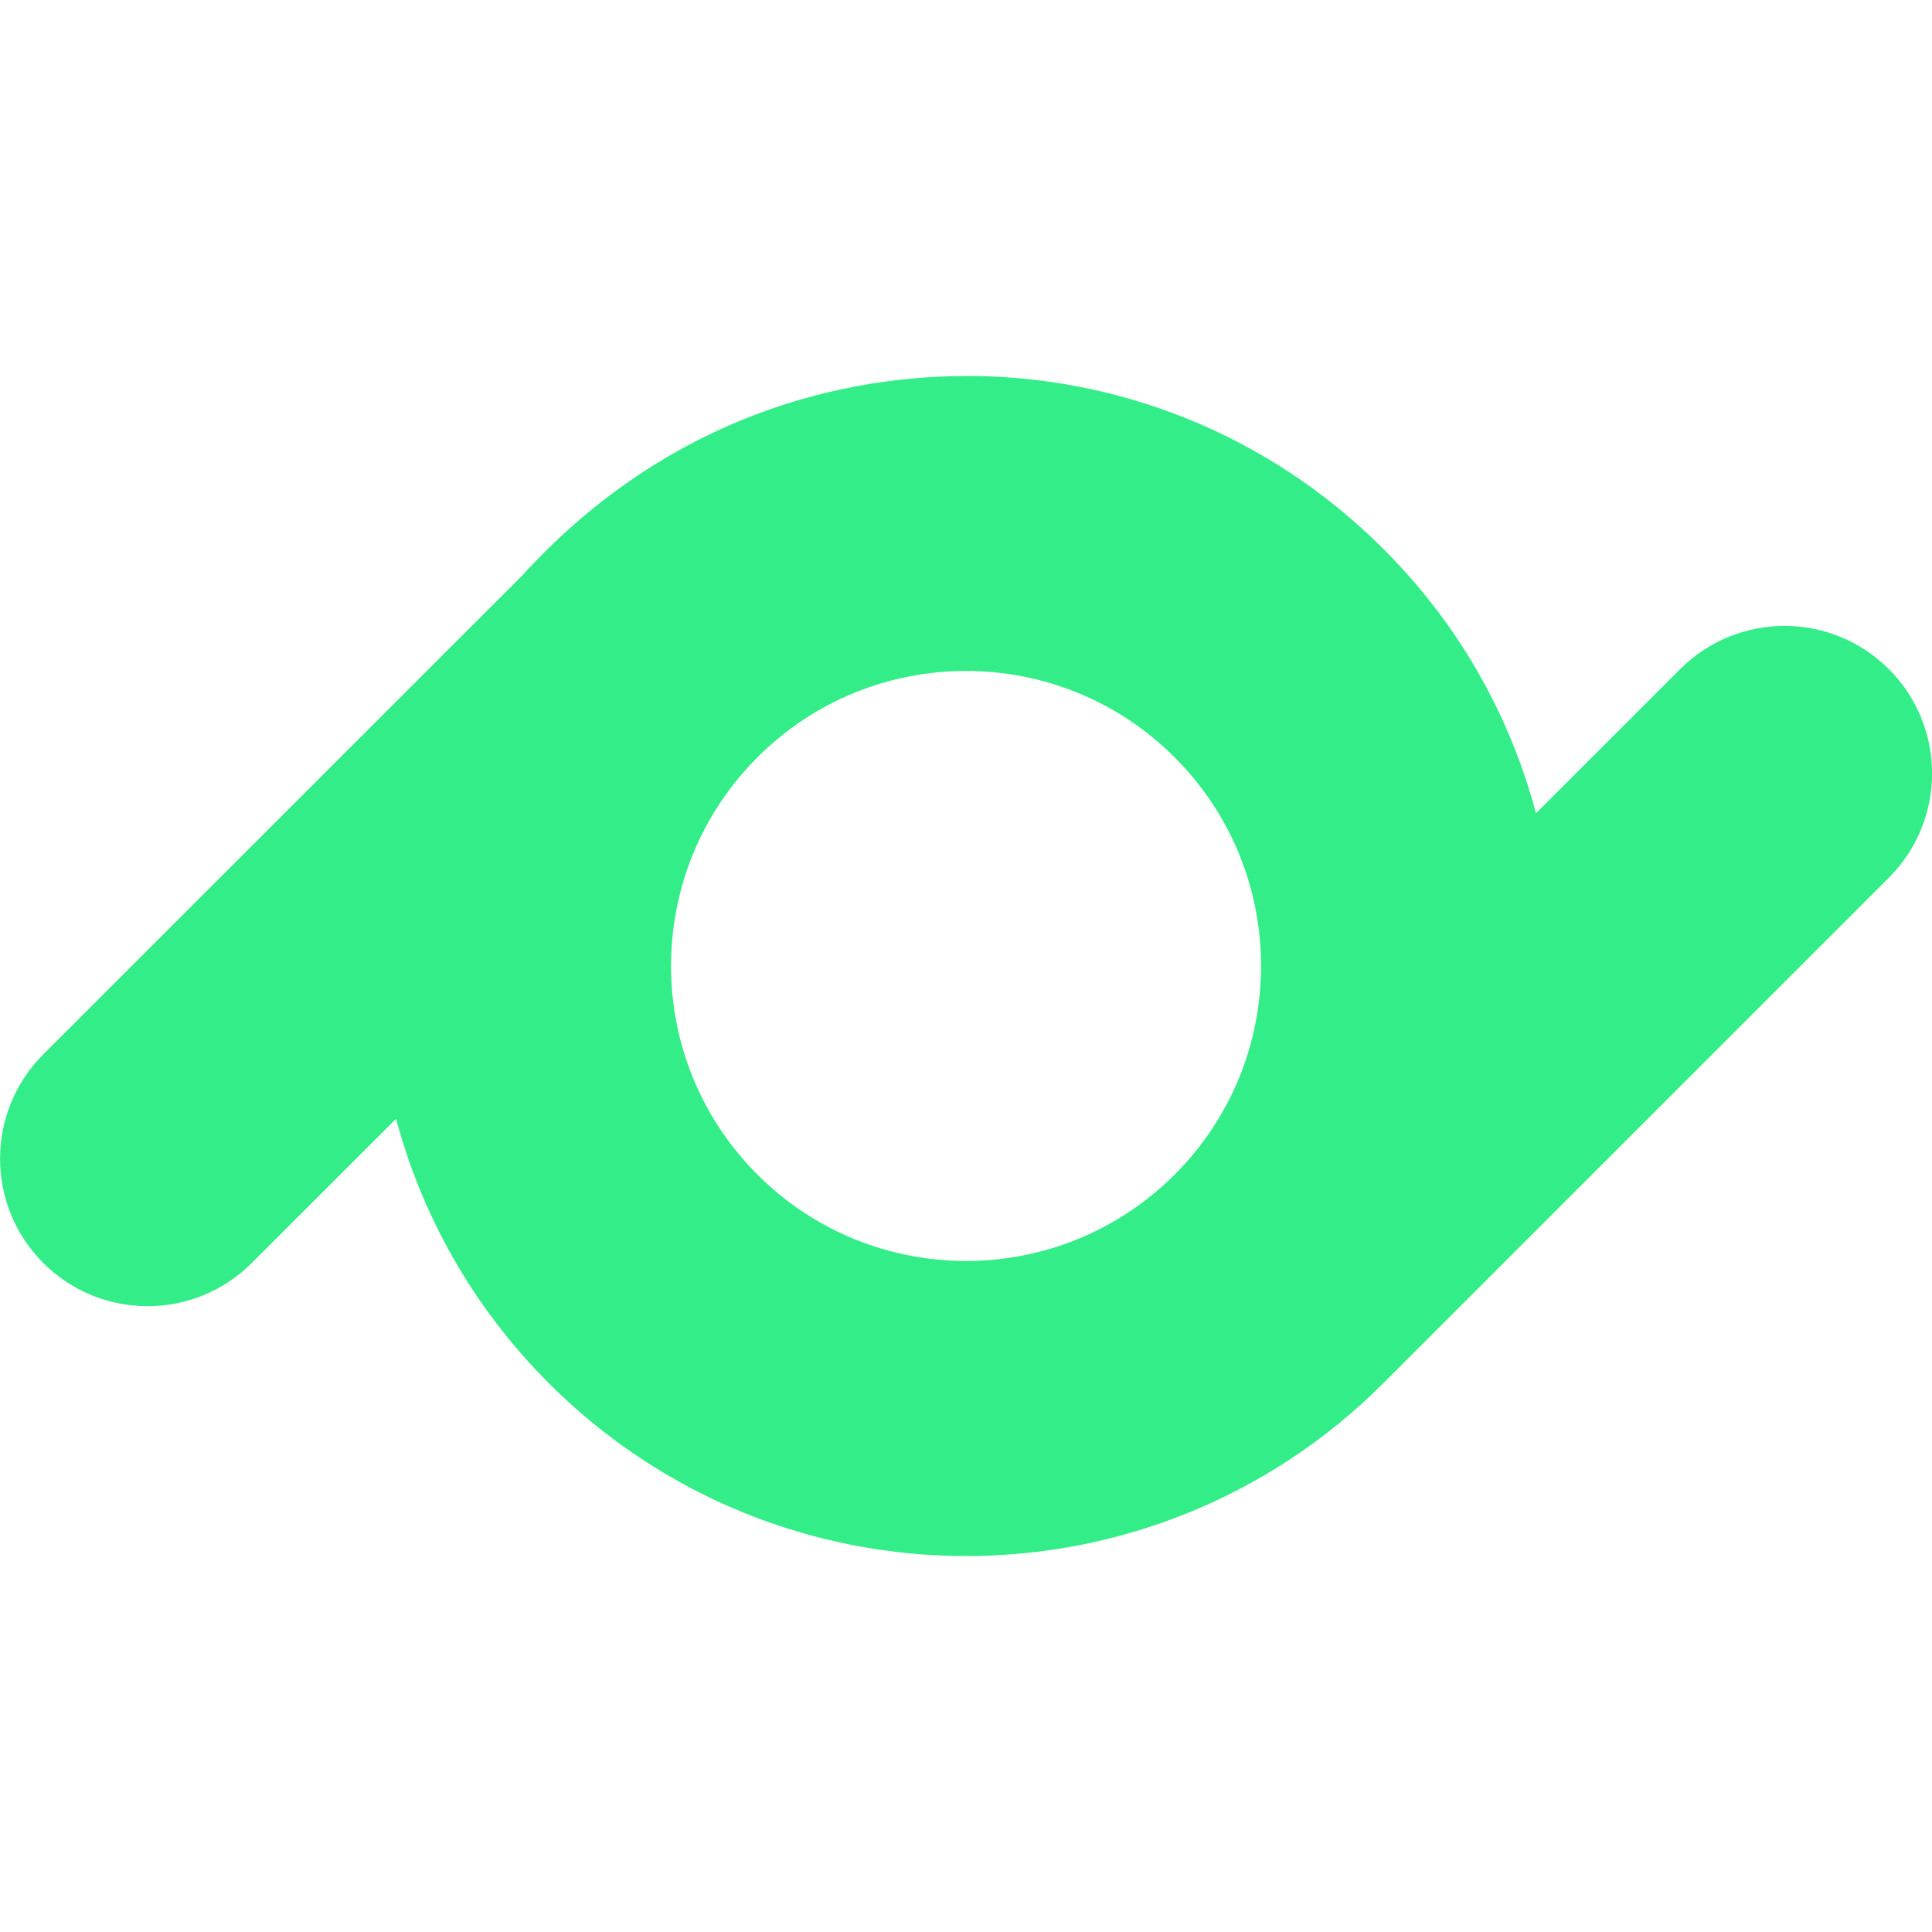 <svg role="img" width="32px" height="32px" viewBox="0 0 24 24" xmlns="http://www.w3.org/2000/svg"><title>pr.co</title><path fill="#3e8c6" d="M12 4.67c1.876-.003 3.752.716 5.183 2.147 1.026 1.024 1.604 2.189 1.898 3.285l1.791-1.79c.716-.716 1.876-.716 2.592 0 .716.716.716 1.876 0 2.591l-6.28 6.28c-1.431 1.431-3.307 2.147-5.183 2.147-1.876 0-3.752-.716-5.183-2.147-.944-.944-1.577-2.082-1.898-3.285L3.128 15.689c-.715.716-1.876.716-2.591 0-.715-.715-.715-1.876 0-2.591 2.092-2.093 4.191-4.189 5.951-5.95 1.694-1.859 3.769-2.475 5.512-2.477zm2.592 4.738c-1.431-1.431-3.752-1.431-5.183 0-1.431 1.431-1.431 3.752 0 5.183 1.431 1.431 3.752 1.431 5.183-0 1.431-1.431 1.431-3.752 0-5.183z"/></svg>